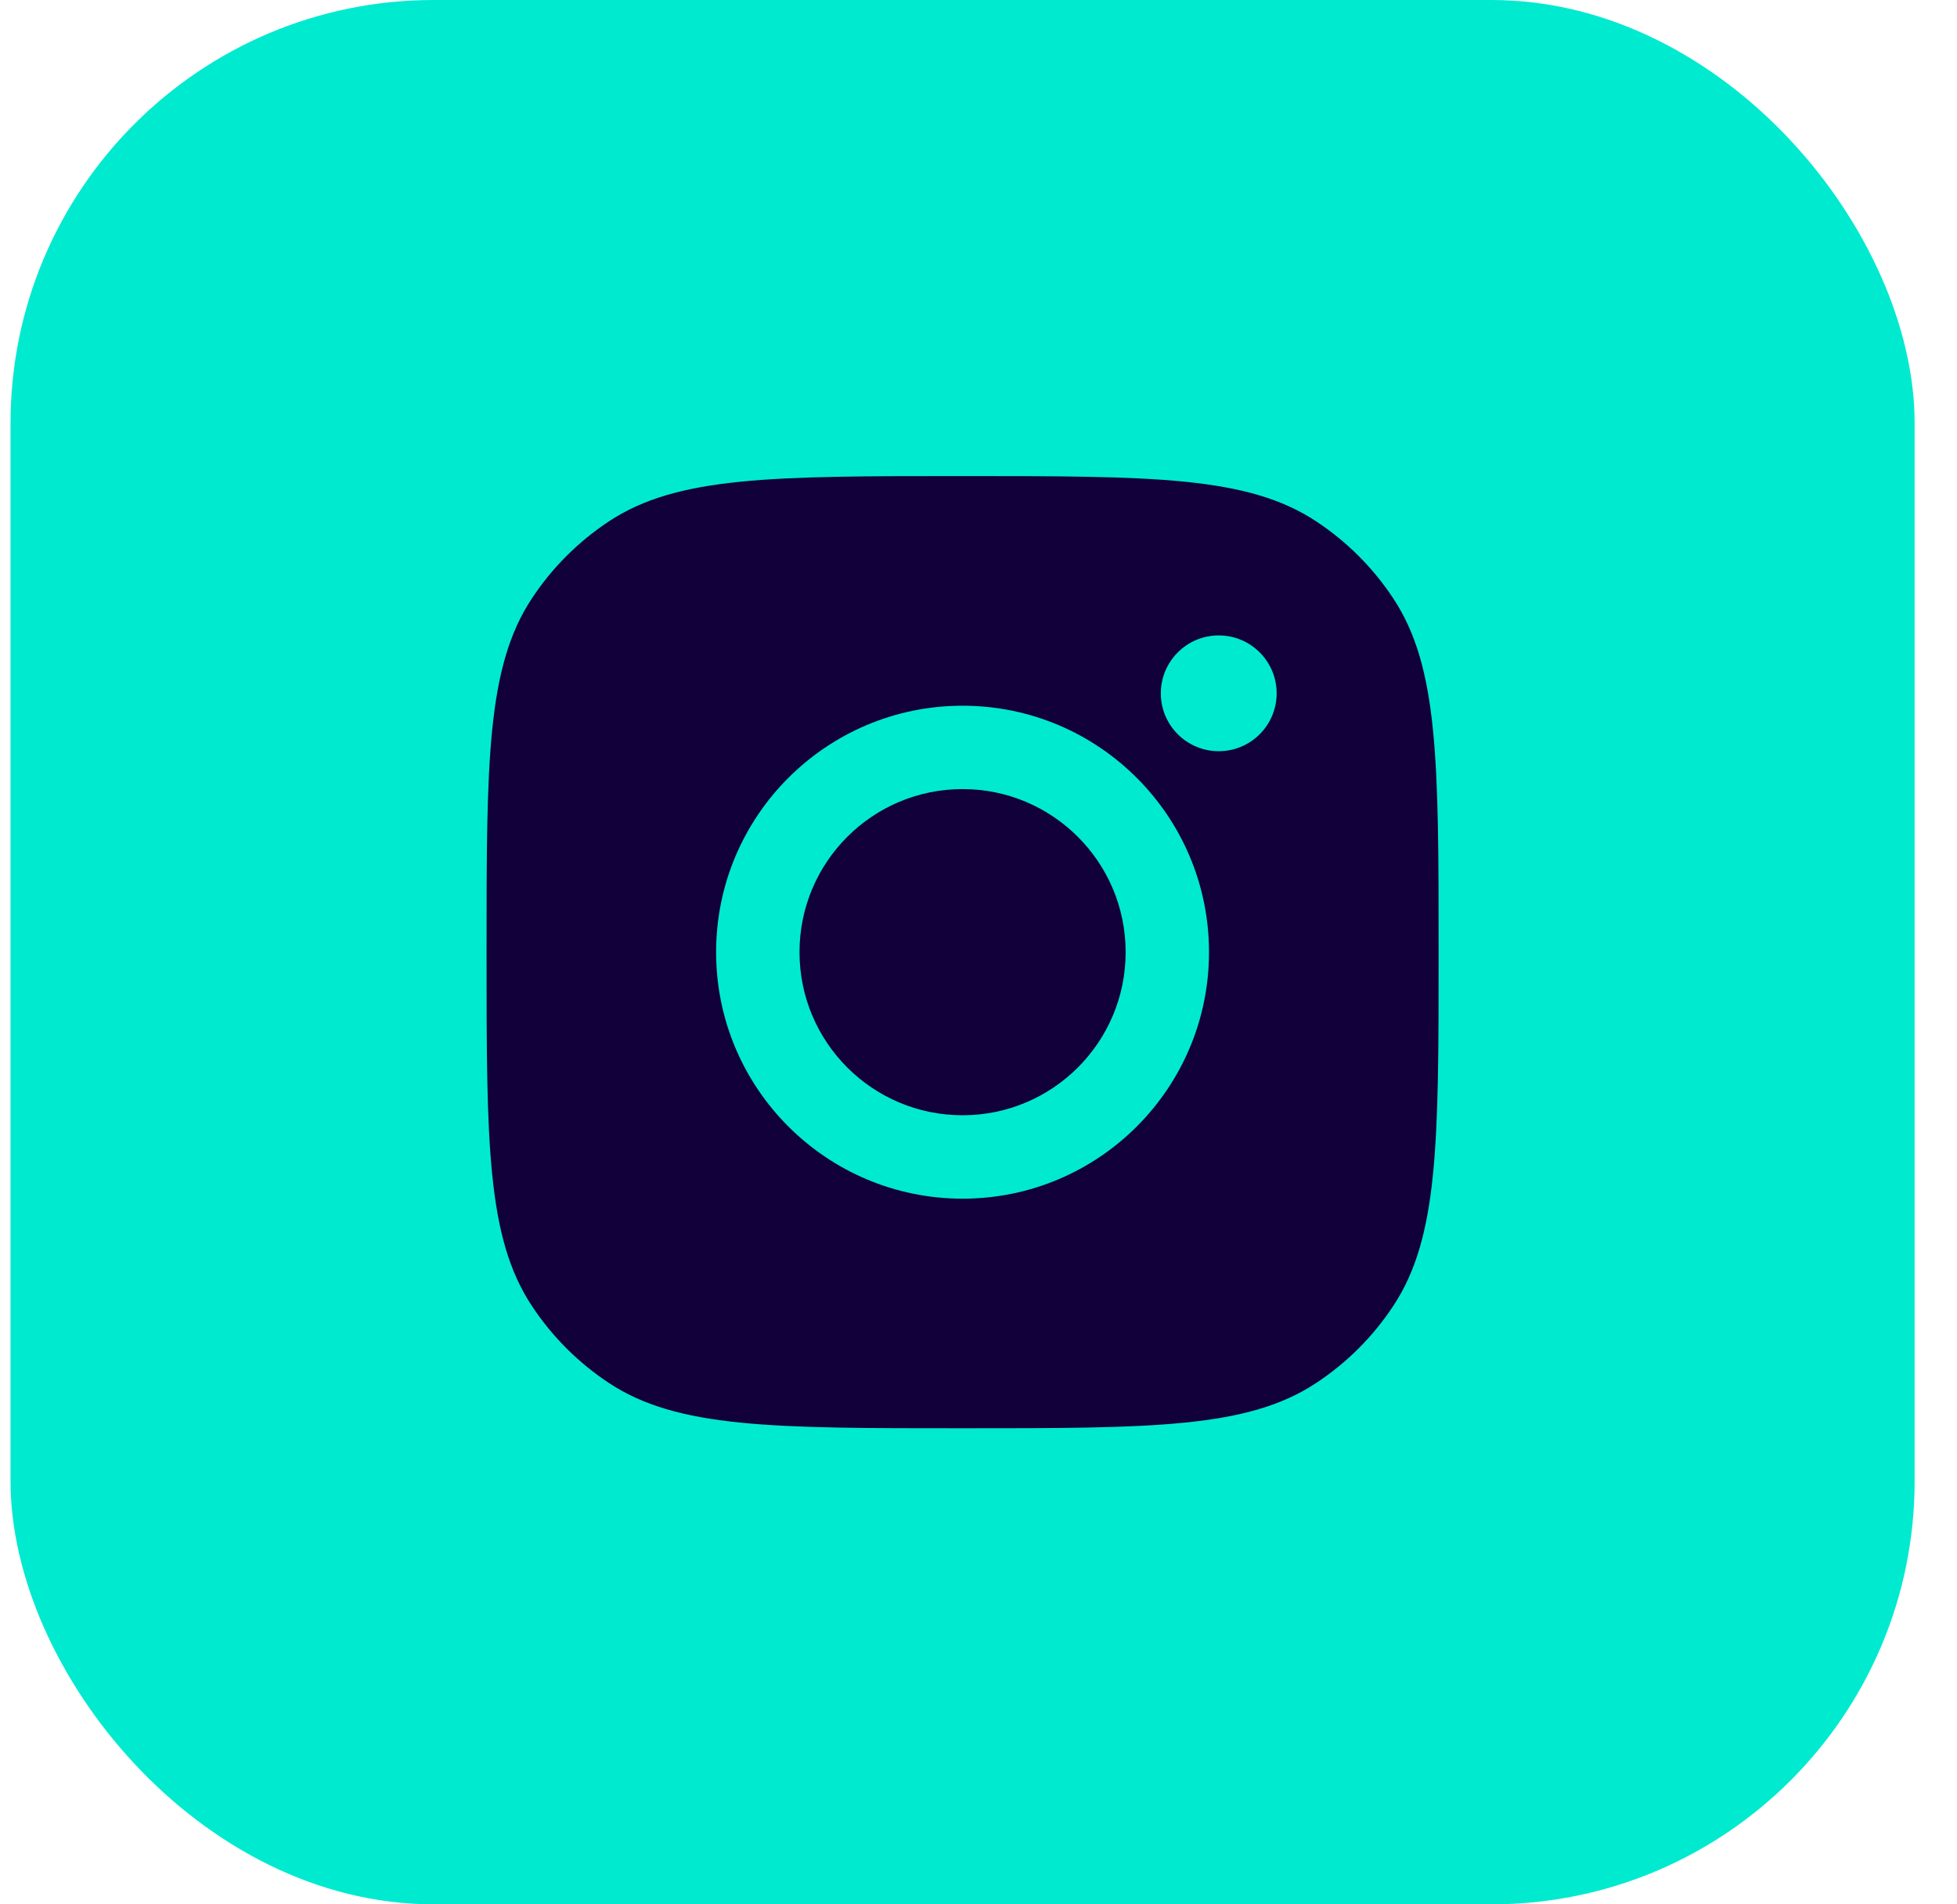 <svg width="37" height="36" viewBox="0 0 37 36" fill="none" xmlns="http://www.w3.org/2000/svg">
<rect x="0.199" width="36" height="36" rx="8" fill="#00EAD0"/>
<path fill-rule="evenodd" clip-rule="evenodd" d="M9.199 18C9.199 14.405 9.199 12.607 10.056 11.313C10.438 10.734 10.933 10.239 11.511 9.857C12.806 9 14.604 9 18.199 9C21.794 9 23.592 9 24.886 9.857C25.465 10.239 25.96 10.734 26.342 11.313C27.199 12.607 27.199 14.405 27.199 18C27.199 21.595 27.199 23.393 26.342 24.687C25.96 25.266 25.465 25.761 24.886 26.143C23.592 27 21.794 27 18.199 27C14.604 27 12.806 27 11.511 26.143C10.933 25.761 10.438 25.266 10.056 24.687C9.199 23.393 9.199 21.595 9.199 18ZM22.858 18C22.858 20.573 20.772 22.66 18.199 22.66C15.626 22.66 13.539 20.573 13.539 18C13.539 15.427 15.626 13.341 18.199 13.341C20.772 13.341 22.858 15.427 22.858 18ZM18.199 21.083C19.901 21.083 21.282 19.703 21.282 18C21.282 16.297 19.901 14.917 18.199 14.917C16.496 14.917 15.116 16.297 15.116 18C15.116 19.703 16.496 21.083 18.199 21.083ZM23.042 14.201C23.647 14.201 24.137 13.711 24.137 13.107C24.137 12.502 23.647 12.012 23.042 12.012C22.438 12.012 21.947 12.502 21.947 13.107C21.947 13.711 22.438 14.201 23.042 14.201Z" fill="#110039"/>
</svg>
